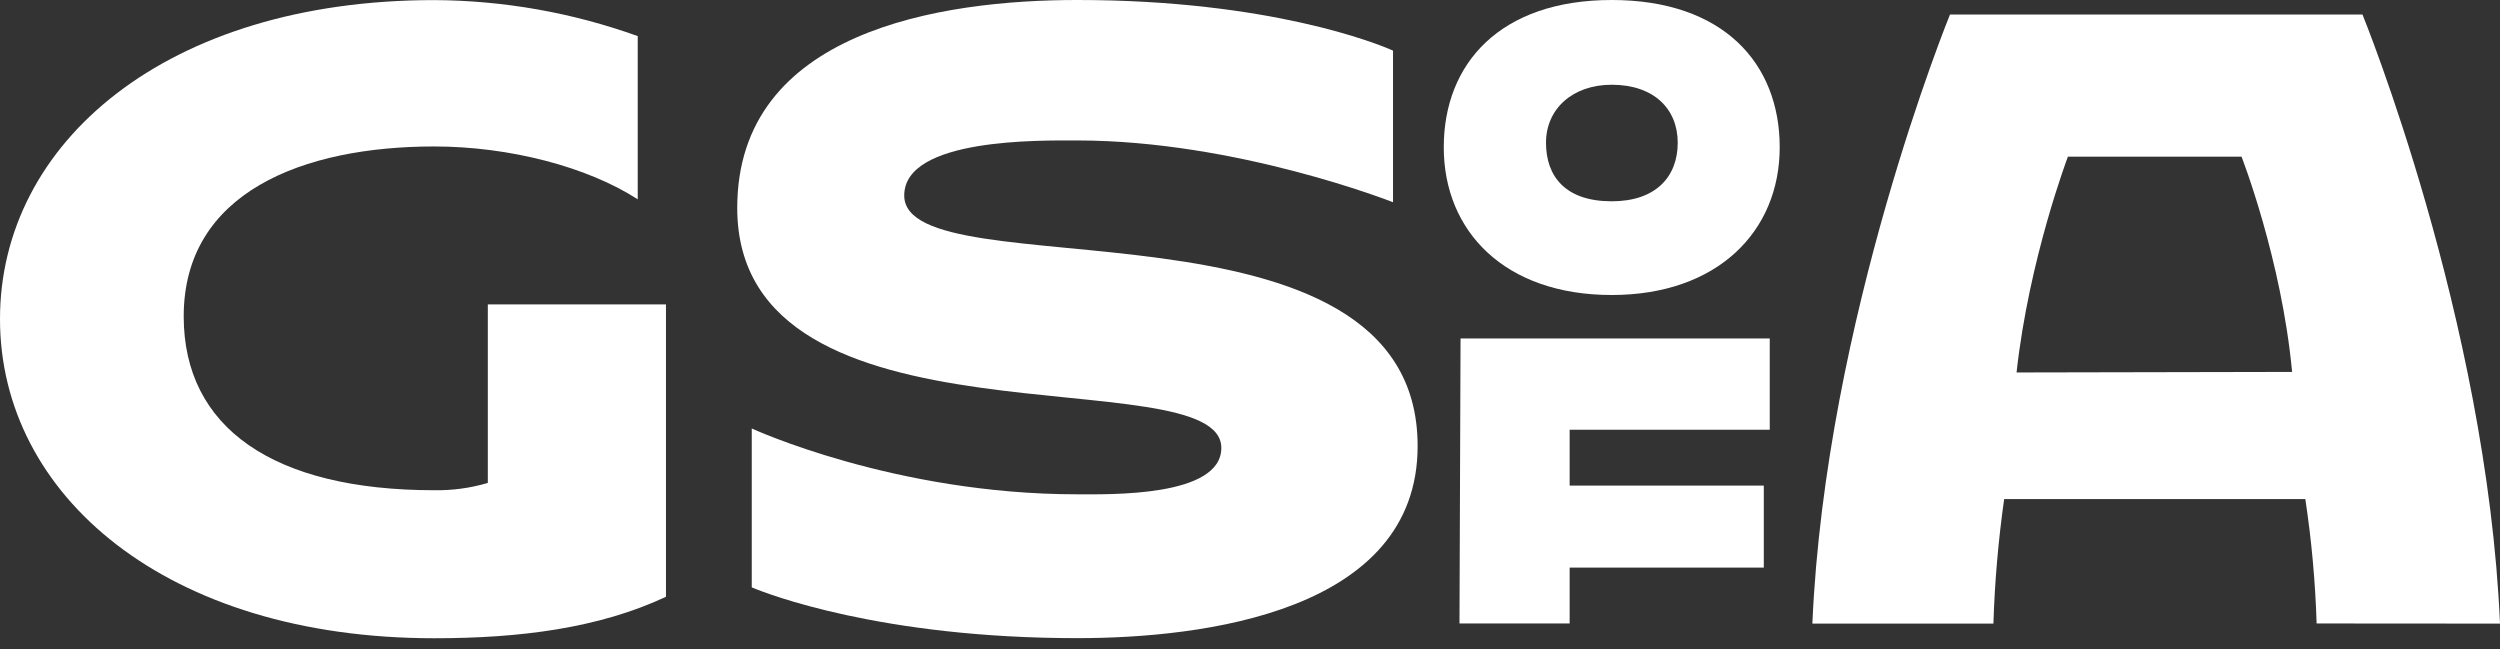 <svg width="77" height="20" viewBox="0 0 77 20" fill="none" xmlns="http://www.w3.org/2000/svg">
<rect x="0" y="0" width="77" height="20" fill="#333333" stroke="none"/>
<path d="M71.352 19.203C71.312 17.92 71.196 16.641 71.004 15.372H61.728C61.548 16.644 61.437 17.924 61.397 19.207H55.821C56.227 9.826 60.06 0.447 60.06 0.447H72.764C72.764 0.447 76.593 9.826 77 19.207L71.352 19.203ZM62.11 11.472L70.597 11.455C70.269 7.97 69.039 4.825 69.039 4.825H63.692C63.692 4.825 62.492 7.985 62.11 11.472" fill="white"/>
<path d="M47.617 4.397C47.617 5.441 48.222 6.2 49.641 6.2C51.004 6.2 51.674 5.438 51.674 4.397C51.674 3.355 50.941 2.61 49.641 2.61C48.444 2.61 47.617 3.345 47.617 4.397ZM44.468 4.536C44.468 1.949 46.213 0 49.641 0C53.068 0 54.815 1.942 54.815 4.536C54.815 7.129 52.896 9.086 49.641 9.086C46.346 9.086 44.468 7.125 44.468 4.536" fill="white"/>
<path d="M44.985 10.425L44.952 19.203H48.345V17.483H54.325V14.956H48.345V13.236H54.508V10.425H44.985Z" fill="white"/>
<path d="M0 9.826C0 4.395 5.128 0.003 13.374 0.003C15.511 0.014 17.631 0.389 19.642 1.112V6.139C18.097 5.14 15.693 4.511 13.374 4.511C9.341 4.511 5.658 5.92 5.658 9.744C5.658 13.178 8.424 15.099 13.374 15.099C13.933 15.108 14.489 15.033 15.025 14.874V9.376H20.512V18.381C18.437 19.352 16.006 19.658 13.374 19.658C5.128 19.658 0 15.253 0 9.826Z" fill="white"/>
<path d="M23.154 18.091V13.197C23.154 13.197 27.546 15.225 33.181 15.225C34.163 15.225 37.617 15.315 37.617 13.795C37.617 10.962 22.707 14.135 22.707 6.404C22.707 0.958 28.969 0 33.181 0C39.111 0 42.458 1.355 42.905 1.56V6.229C42.905 6.229 38.089 4.326 33.181 4.326C32.052 4.326 27.85 4.243 27.85 6.021C27.85 9.02 43.663 5.605 43.663 13.738C43.663 18.843 37.061 19.655 33.181 19.655C27.142 19.655 23.625 18.291 23.154 18.091" fill="white"/>
</svg>
